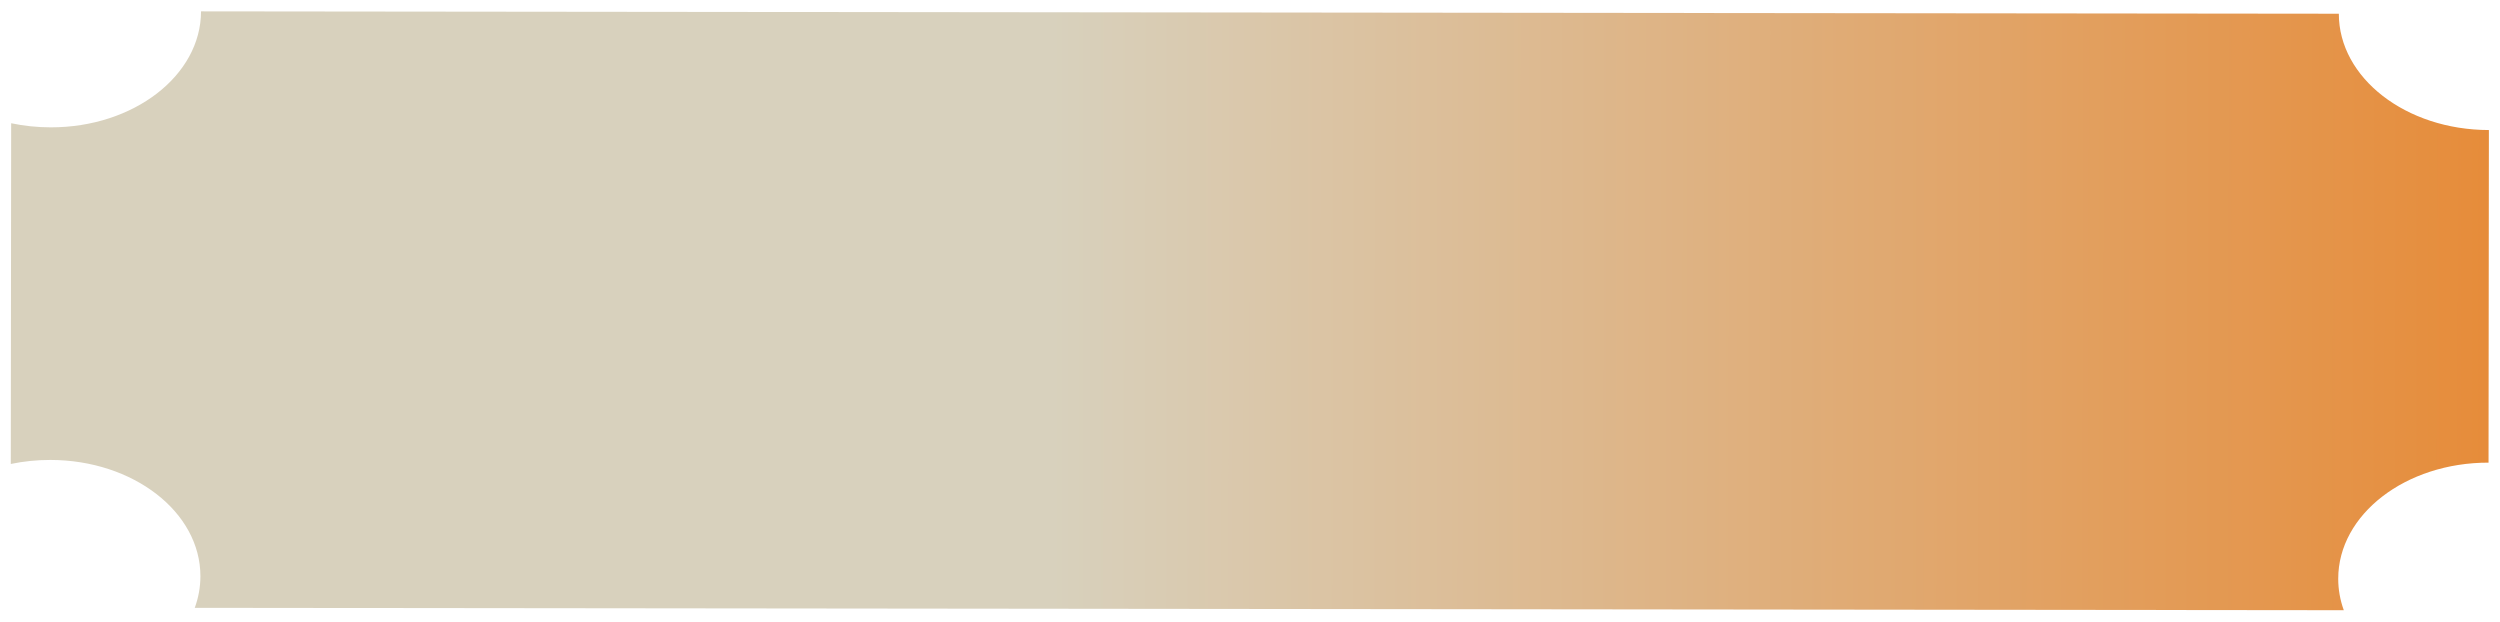 <?xml version="1.0" encoding="UTF-8"?> <svg xmlns="http://www.w3.org/2000/svg" width="1422" height="354" viewBox="0 0 1422 354" fill="none"><g filter="url(#filter0_d_122_385)"><path d="M1330.33 1.806L114.347 0.463C114.307 36.951 76.028 66.488 28.85 66.436C21.061 66.427 13.518 65.613 6.35 64.095L6.136 257.906C13.307 256.404 20.853 255.606 28.641 255.614C75.82 255.667 114.033 285.288 113.993 321.776C113.986 328.003 112.865 334.027 110.777 339.737L1333.15 341.086C1331.08 335.372 1329.97 329.346 1329.98 323.119C1330.02 286.631 1368.3 257.094 1415.48 257.146L1415.68 67.968C1368.51 67.915 1330.29 38.294 1330.33 1.806Z" fill="url(#paint0_linear_122_385)"></path></g><defs><filter id="filter0_d_122_385" x="0.036" y="0.363" width="1421.75" height="352.823" filterUnits="userSpaceOnUse" color-interpolation-filters="sRGB"><feFlood flood-opacity="0" result="BackgroundImageFix"></feFlood><feColorMatrix in="SourceAlpha" type="matrix" values="0 0 0 0 0 0 0 0 0 0 0 0 0 0 0 0 0 0 127 0" result="hardAlpha"></feColorMatrix><feOffset dy="6"></feOffset><feGaussianBlur stdDeviation="3.05"></feGaussianBlur><feComposite in2="hardAlpha" operator="out"></feComposite><feColorMatrix type="matrix" values="0 0 0 0 0 0 0 0 0 0 0 0 0 0 0 0 0 0 0.25 0"></feColorMatrix><feBlend mode="normal" in2="BackgroundImageFix" result="effect1_dropShadow_122_385"></feBlend><feBlend mode="normal" in="SourceGraphic" in2="effect1_dropShadow_122_385" result="shape"></feBlend></filter><linearGradient id="paint0_linear_122_385" x1="6.233" y1="169.982" x2="1415.57" y2="171.539" gradientUnits="userSpaceOnUse"><stop offset="0.42" stop-color="#D8D1BD"></stop><stop offset="1" stop-color="#E68C3A"></stop></linearGradient></defs></svg> 